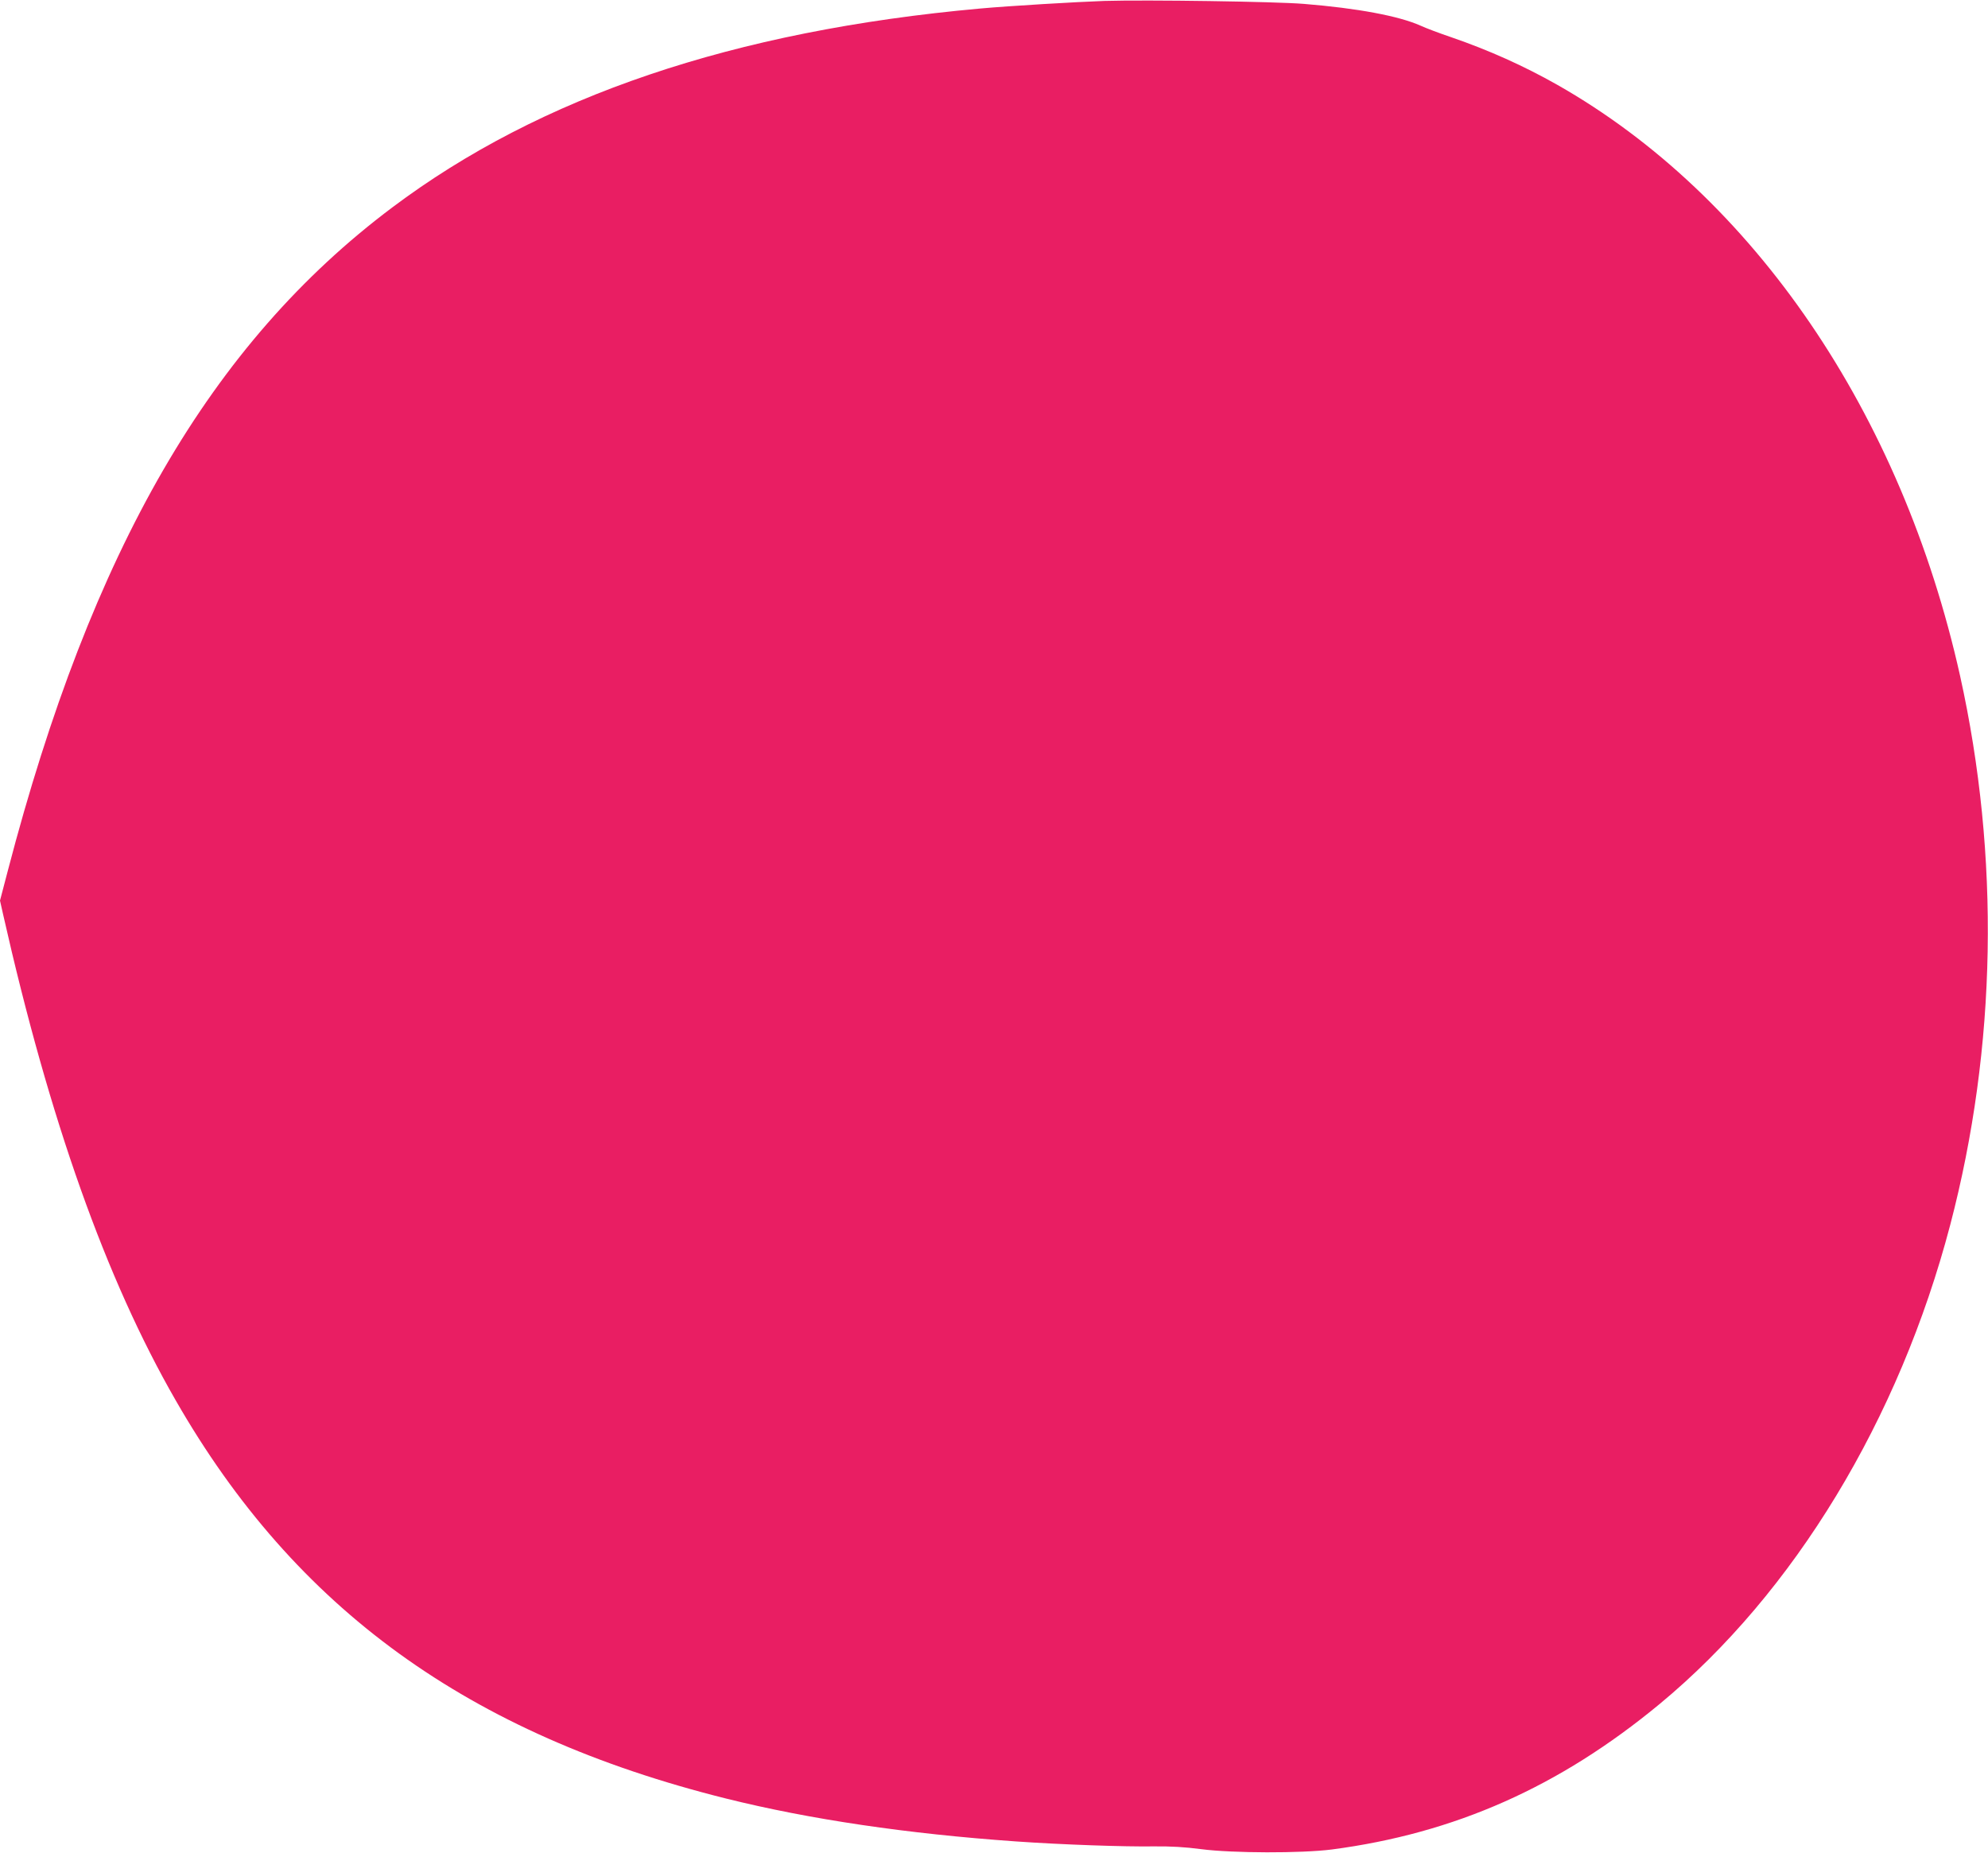<?xml version="1.0" standalone="no"?>
<!DOCTYPE svg PUBLIC "-//W3C//DTD SVG 20010904//EN"
 "http://www.w3.org/TR/2001/REC-SVG-20010904/DTD/svg10.dtd">
<svg version="1.0" xmlns="http://www.w3.org/2000/svg"
 width="1280pt" height="1193pt" viewBox="0 0 1280 1193"
 preserveAspectRatio="xMidYMid meet">
<g transform="translate(0,1193) scale(0.1,-0.1)"
fill="#e91e63" stroke="none">
<path d="M7110 11924 c-174 -6 -614 -32 -800 -49 -1585 -143 -2832 -565 -3785
-1281 -1167 -876 -1935 -2201 -2475 -4271 l-50 -191 20 -89 c299 -1325 662
-2347 1111 -3128 771 -1344 1885 -2150 3544 -2564 538 -134 1167 -227 1865
-276 298 -21 705 -35 890 -32 110 1 199 -4 305 -18 200 -26 645 -27 840 -2
791 104 1464 402 2110 936 867 717 1543 1832 1872 3086 300 1145 321 2372 63
3535 -377 1691 -1329 3087 -2595 3805 -214 121 -439 222 -680 305 -77 26 -167
60 -199 75 -139 62 -405 112 -751 140 -184 15 -1006 27 -1285 19z"/>
</g>
</svg>
